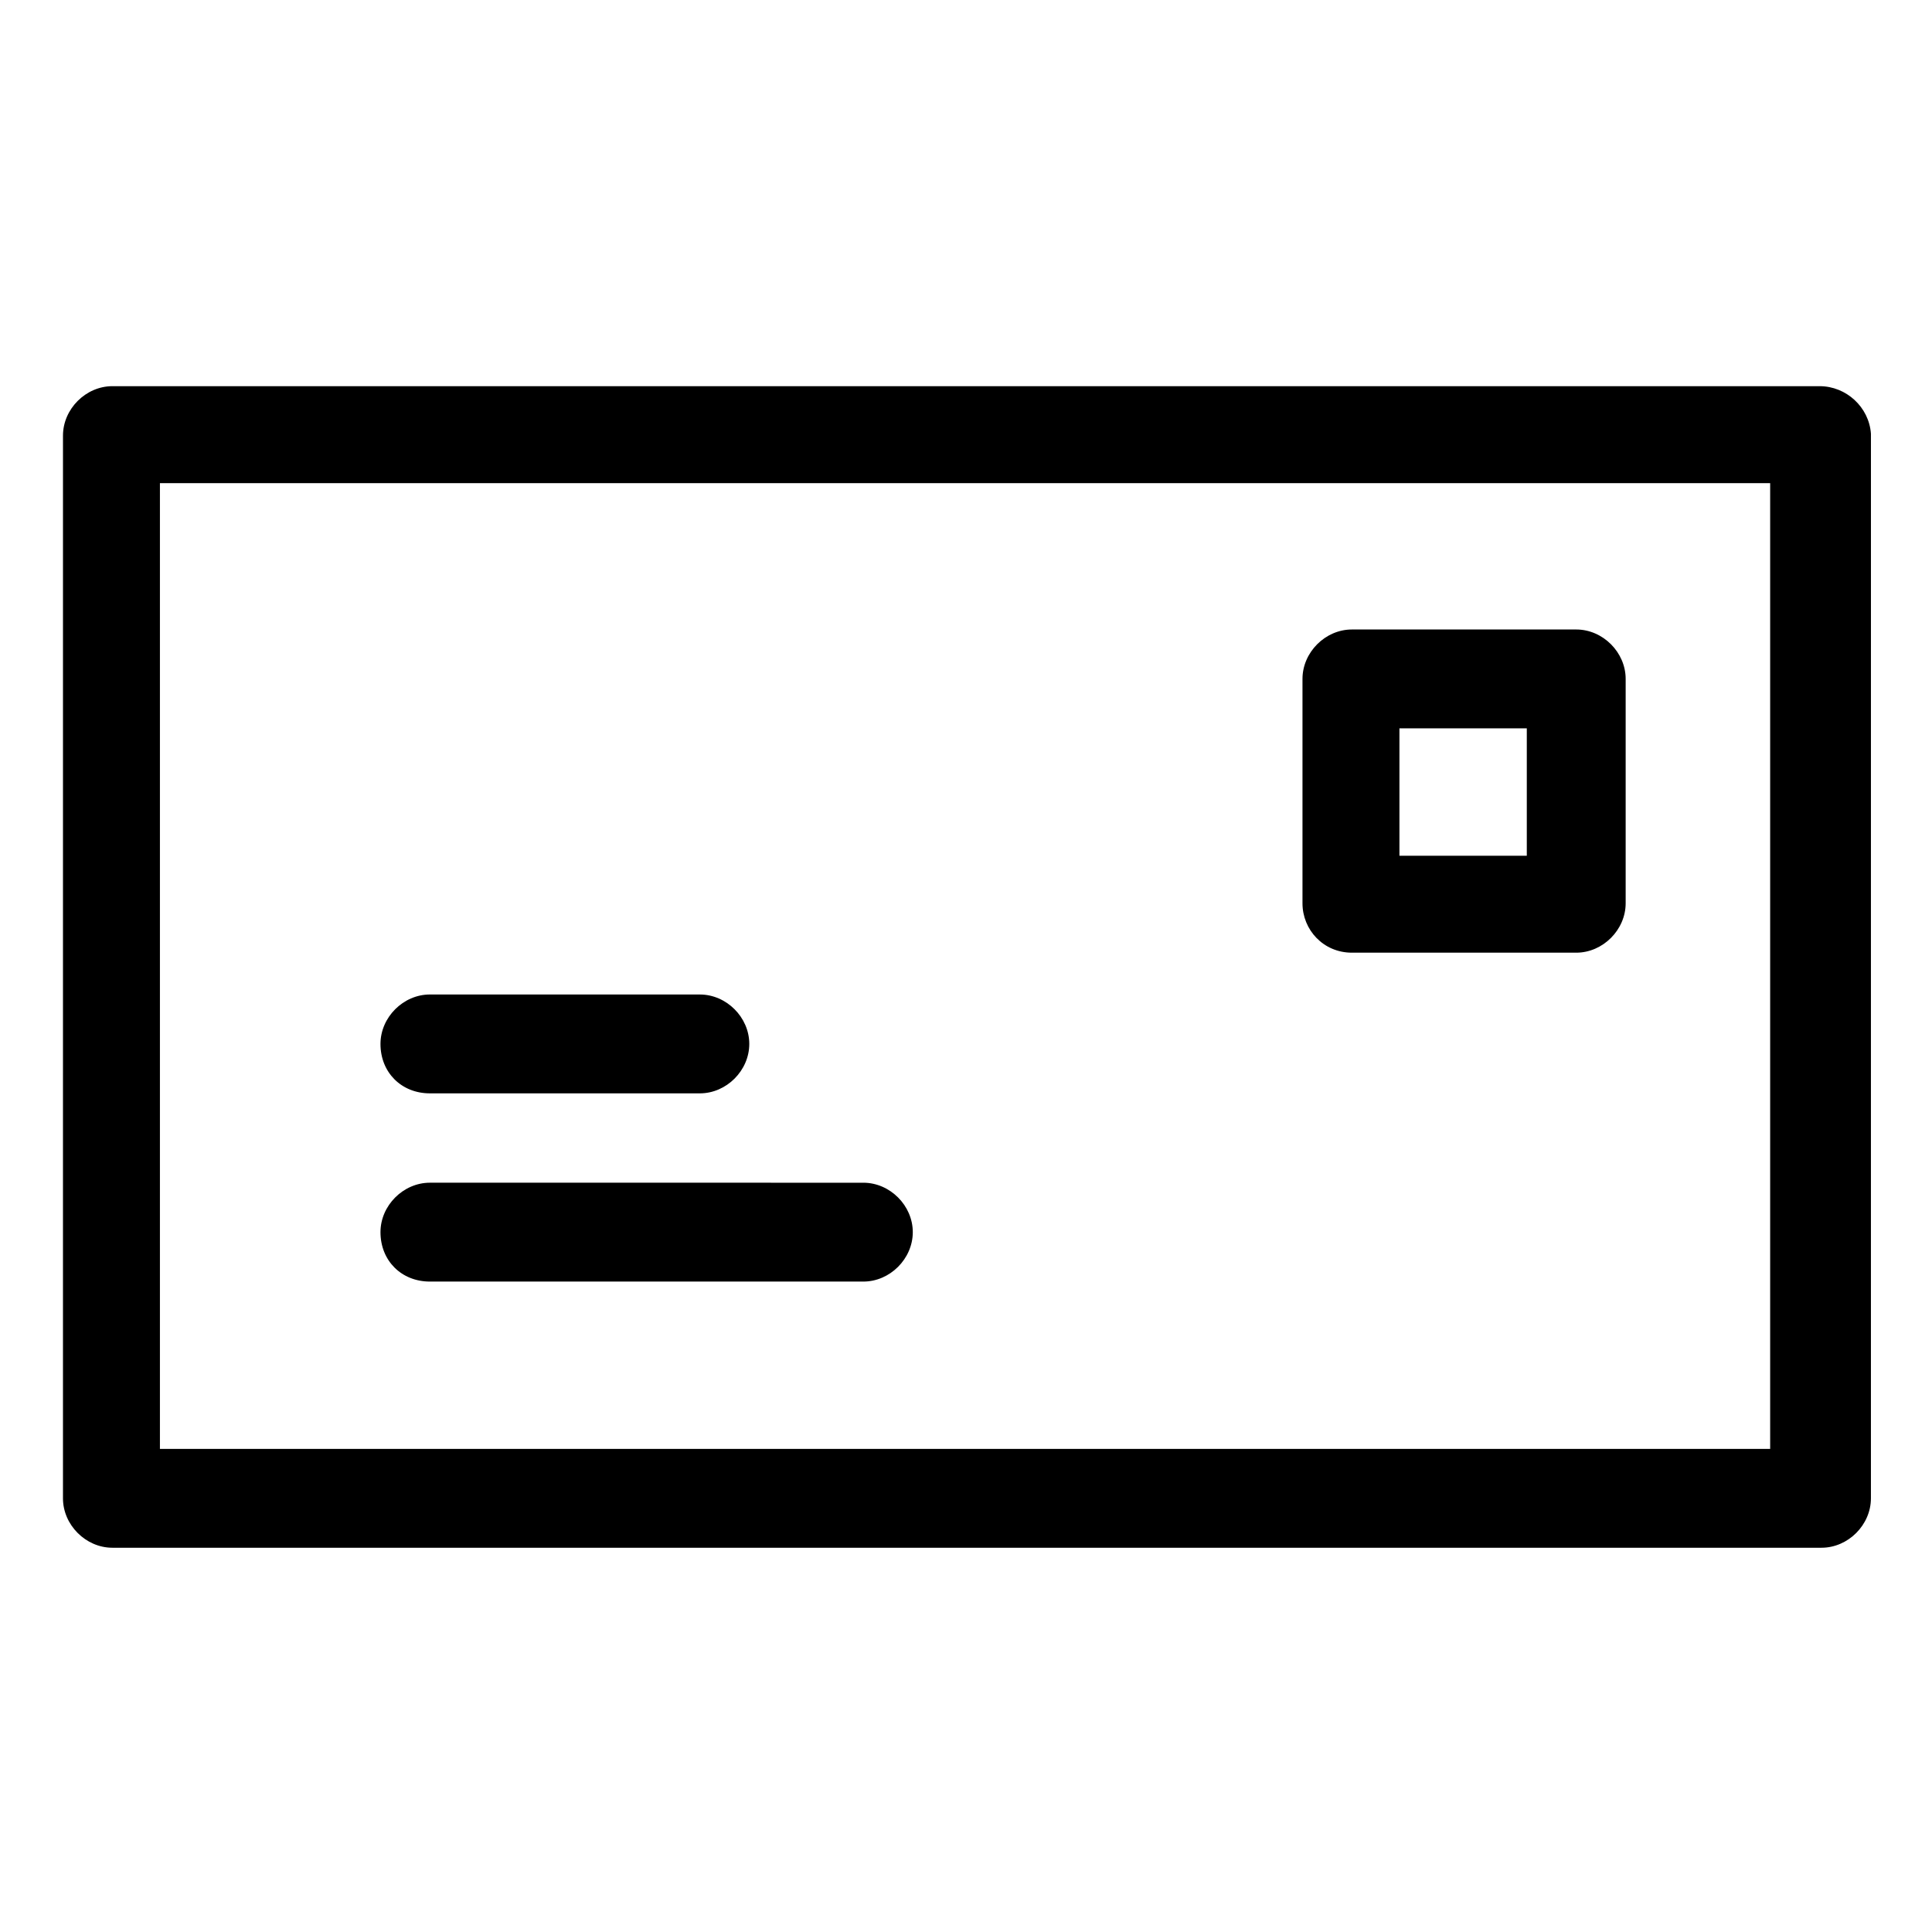<?xml version="1.0" encoding="UTF-8"?>
<!-- Uploaded to: ICON Repo, www.svgrepo.com, Generator: ICON Repo Mixer Tools -->
<svg fill="#000000" width="800px" height="800px" version="1.1" viewBox="144 144 512 512" xmlns="http://www.w3.org/2000/svg">
 <g>
  <path d="m626.21 246.34h-452.42c-7.055 0-13.098 6.047-13.098 13.098l-0.004 281.63c0 7.055 6.047 13.098 13.098 13.098h452.93c7.055 0 13.098-6.047 13.098-13.098l0.004-282.13c-0.504-7.055-6.551-12.598-13.602-12.598zm-12.598 281.63h-427.23v-255.93h426.73v255.93z"/>
  <path d="m502.27 396.47h59.449c7.055 0 13.098-6.047 13.098-13.098v-59.453c0-7.055-6.047-13.098-13.098-13.098h-59.449c-7.055 0-13.098 6.047-13.098 13.098v59.449c-0.004 7.055 5.539 13.102 13.098 13.102zm12.594-59.449h33.754v33.754h-33.754z"/>
  <path d="m257.93 433.75h71.539c7.055 0 13.098-6.047 13.098-13.098 0-7.055-6.047-13.098-13.098-13.098l-71.539-0.004c-7.055 0-13.098 6.047-13.098 13.098-0.004 7.559 5.539 13.102 13.098 13.102z"/>
  <path d="m257.93 483.63h114.87c7.055 0 13.098-6.047 13.098-13.098 0-7.055-6.047-13.098-13.098-13.098l-114.87-0.004c-7.055 0-13.098 6.047-13.098 13.098-0.004 7.559 5.539 13.102 13.098 13.102z"/>
 </g>
</svg>